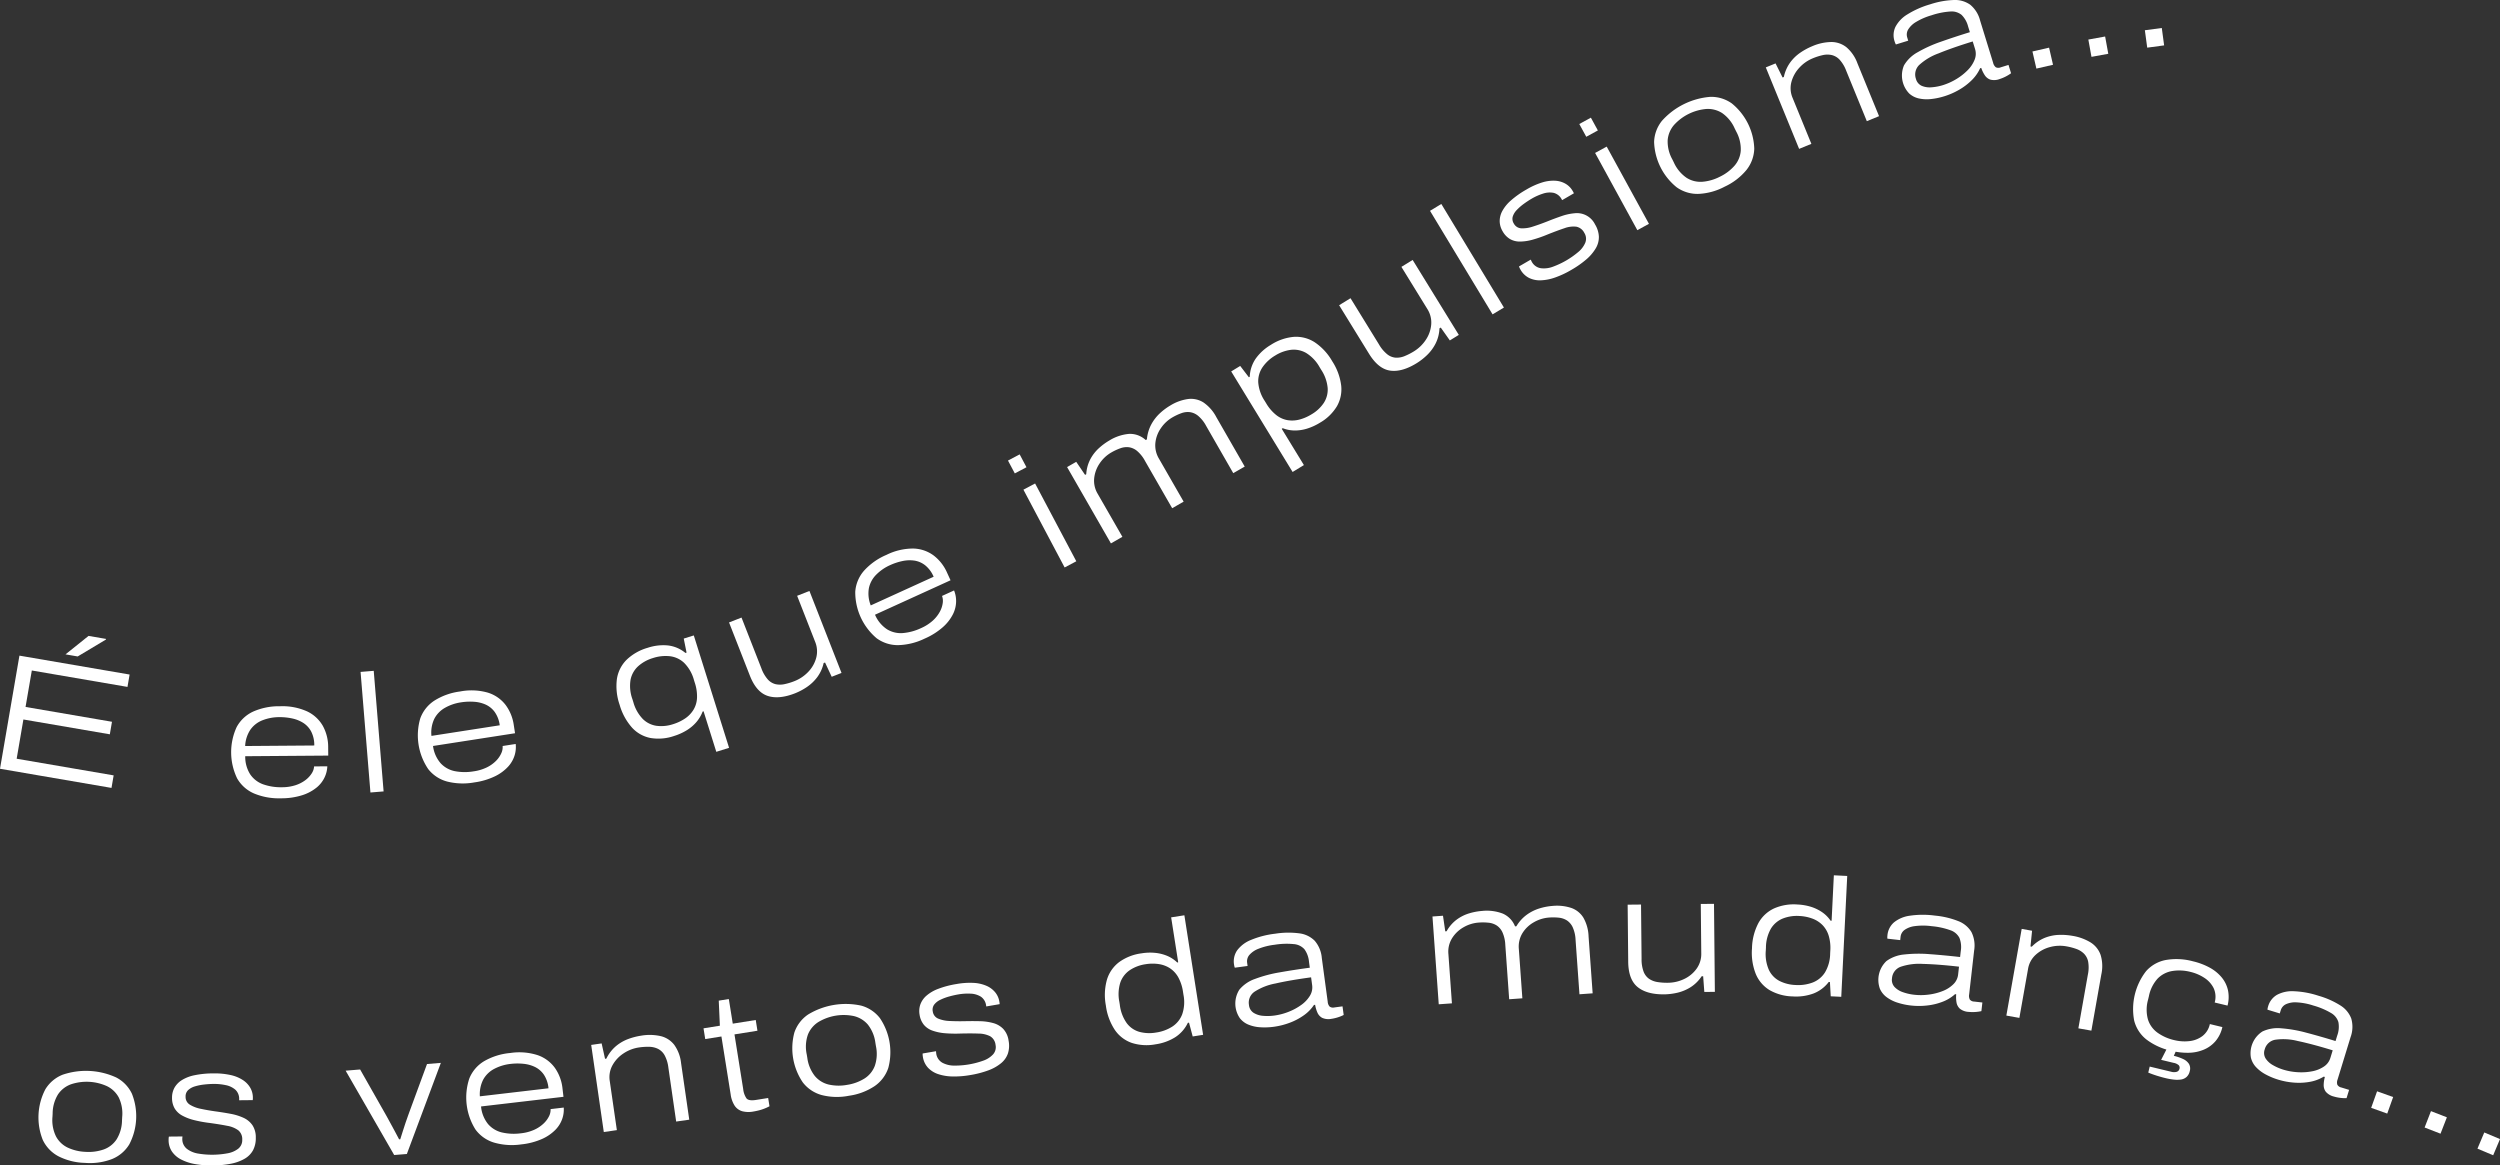 <svg xmlns="http://www.w3.org/2000/svg" width="797.725" height="371.883" viewBox="0 0 797.725 371.883">
  <rect x="0" y="0" width="797.725" height="371.883" fill="#333333" stroke="none"/>
  <g id="Grupo_100" data-name="Grupo 100" transform="translate(-408.222 -244.63)">
    <g id="Grupo_96" data-name="Grupo 96" transform="translate(408.222 244.63)">
      <g id="Grupo_95" data-name="Grupo 95">
        <path id="Caminho_136" data-name="Caminho 136" d="M408.222,434.737l6.2-36.1,35.156,6.033-.677,3.948-30.526-5.239-2,11.632,27.577,4.732-.685,4-27.579-4.732-2.148,12.525,30.946,5.311-.685,4Zm20.9-36.505,7.351-5.889,5.578.958-.037.209-9,5.39Z" transform="translate(-408.222 -189.432)" fill="#fff"/>
        <path id="Caminho_137" data-name="Caminho 137" d="M477.78,438.055a20.567,20.567,0,0,1-8.557-1.539,11.408,11.408,0,0,1-5.4-4.818,19.231,19.231,0,0,1-.154-16.366,11.423,11.423,0,0,1,5.278-4.953,20.237,20.237,0,0,1,8.558-1.694,19.106,19.106,0,0,1,8.662,1.643,11.327,11.327,0,0,1,5.028,4.661,13.977,13.977,0,0,1,1.681,6.77l.021,2.669-26.486.2a10.424,10.424,0,0,0,1.62,5.835,8.413,8.413,0,0,0,4.136,3.146,16.888,16.888,0,0,0,5.908.916,14.027,14.027,0,0,0,4.372-.647,10.8,10.8,0,0,0,3.166-1.626,8.144,8.144,0,0,0,2.012-2.151,4.6,4.6,0,0,0,.757-2.224l4.22-.03a9.021,9.021,0,0,1-.856,3.5,9.383,9.383,0,0,1-2.563,3.276,13.943,13.943,0,0,1-4.574,2.44A21.958,21.958,0,0,1,477.78,438.055Zm-11.395-16.682,22.054-.168a9.407,9.407,0,0,0-.97-4.426,7.385,7.385,0,0,0-2.5-2.757,10.779,10.779,0,0,0-3.562-1.442,18.447,18.447,0,0,0-4.088-.42,14.6,14.6,0,0,0-5.412,1,8.486,8.486,0,0,0-3.848,2.993A10.208,10.208,0,0,0,466.386,421.374Z" transform="translate(-388.158 -183.325)" fill="#fff"/>
        <path id="Caminho_138" data-name="Caminho 138" d="M495.126,439.277,491.978,400.8l4.2-.342,3.148,38.478Z" transform="translate(-376.924 -186.401)" fill="#fff"/>
        <path id="Caminho_139" data-name="Caminho 139" d="M523.34,434.355a20.548,20.548,0,0,1-8.687-.272,11.412,11.412,0,0,1-6.05-3.98,19.208,19.208,0,0,1-2.536-16.167,11.405,11.405,0,0,1,4.5-5.671,20.225,20.225,0,0,1,8.22-2.923,19.065,19.065,0,0,1,8.811.361,11.329,11.329,0,0,1,5.653,3.878,13.932,13.932,0,0,1,2.65,6.449l.408,2.64-26.17,4.063a10.416,10.416,0,0,0,2.453,5.534,8.388,8.388,0,0,0,4.551,2.51,16.865,16.865,0,0,0,5.977.044,14,14,0,0,0,4.232-1.278,10.83,10.83,0,0,0,2.894-2.07,8.13,8.13,0,0,0,1.677-2.422,4.643,4.643,0,0,0,.427-2.311l4.168-.647a9.01,9.01,0,0,1-.334,3.592,9.42,9.42,0,0,1-2.06,3.617,13.933,13.933,0,0,1-4.171,3.08A21.967,21.967,0,0,1,523.34,434.355Zm-13.705-14.84,21.793-3.383a9.4,9.4,0,0,0-1.6-4.236,7.363,7.363,0,0,0-2.878-2.361,10.757,10.757,0,0,0-3.736-.907,18.469,18.469,0,0,0-4.106.176,14.661,14.661,0,0,0-5.209,1.782,8.524,8.524,0,0,0-3.371,3.523A10.232,10.232,0,0,0,509.635,419.515Z" transform="translate(-371.965 -184.699)" fill="#fff"/>
        <path id="Caminho_140" data-name="Caminho 140" d="M583.283,429.373l-4.061-12.941-.3.1a11.47,11.47,0,0,1-1.978,3.335,13,13,0,0,1-3.067,2.613,17.647,17.647,0,0,1-4.095,1.846,15.207,15.207,0,0,1-7.525.628,10.725,10.725,0,0,1-5.888-3.33,18.641,18.641,0,0,1-3.927-7.245,18.079,18.079,0,0,1-.876-8.232,10.955,10.955,0,0,1,3.063-6.11,16.073,16.073,0,0,1,6.764-3.859,15.706,15.706,0,0,1,6.482-.747,10.646,10.646,0,0,1,5.563,2.394l.357-.111-.9-4.475,3.209-1.005,11.259,35.865Zm-13.794-8.82a14.371,14.371,0,0,0,3.85-1.826A9.121,9.121,0,0,0,576,415.962a8.078,8.078,0,0,0,1.131-3.8,13.619,13.619,0,0,0-.718-4.868l-.254-.816A12.329,12.329,0,0,0,573.033,401a7.969,7.969,0,0,0-4.53-2.129,12.865,12.865,0,0,0-5.466.593,12.283,12.283,0,0,0-4.672,2.587,7.932,7.932,0,0,0-2.433,4.29,12.383,12.383,0,0,0,.592,6.25l.288.918a12.5,12.5,0,0,0,3.036,5.4,7.788,7.788,0,0,0,4.405,2.173A11.973,11.973,0,0,0,569.489,420.553Z" transform="translate(-354.721 -189.475)" fill="#fff"/>
        <path id="Caminho_141" data-name="Caminho 141" d="M598.634,414.557q-5.17,2.021-8.768.82t-5.657-6.471l-6.638-16.958,3.98-1.555,6.324,16.16a11.13,11.13,0,0,0,2.062,3.58,4.918,4.918,0,0,0,2.452,1.506,6.6,6.6,0,0,0,2.842.007,19.272,19.272,0,0,0,3.2-.968,12.2,12.2,0,0,0,4.364-2.914,10.246,10.246,0,0,0,2.577-4.477,8.029,8.029,0,0,0-.332-5.173l-5.742-14.67,3.927-1.539,10.237,26.156-3.132,1.227-2.126-4.556-.448.173a11.823,11.823,0,0,1-2.067,4.537,13.881,13.881,0,0,1-3.305,3.129A19.871,19.871,0,0,1,598.634,414.557Z" transform="translate(-344.94 -193.333)" fill="#fff"/>
        <path id="Caminho_142" data-name="Caminho 142" d="M629.05,400.788a20.576,20.576,0,0,1-8.438,2.087,11.429,11.429,0,0,1-6.9-2.2A19.219,19.219,0,0,1,606.9,385.8a11.385,11.385,0,0,1,2.8-6.675,20.245,20.245,0,0,1,7.121-5.037,19.122,19.122,0,0,1,8.58-2.034,11.345,11.345,0,0,1,6.493,2.2,13.949,13.949,0,0,1,4.3,5.5l1.109,2.427-24.1,10.988a10.416,10.416,0,0,0,3.859,4.666,8.4,8.4,0,0,0,5.059,1.187,16.9,16.9,0,0,0,5.767-1.574,14.033,14.033,0,0,0,3.729-2.375,10.817,10.817,0,0,0,2.225-2.776,8.059,8.059,0,0,0,.96-2.783,4.615,4.615,0,0,0-.214-2.338l3.839-1.751a8.978,8.978,0,0,1,.65,3.548,9.406,9.406,0,0,1-1.005,4.039,13.909,13.909,0,0,1-3.182,4.091A21.989,21.989,0,0,1,629.05,400.788ZM611.842,390.2l20.067-9.149a9.407,9.407,0,0,0-2.69-3.644,7.391,7.391,0,0,0-3.411-1.5,10.854,10.854,0,0,0-3.841.137,18.563,18.563,0,0,0-3.9,1.282,14.6,14.6,0,0,0-4.533,3.124,8.494,8.494,0,0,0-2.293,4.3A10.2,10.2,0,0,0,611.842,390.2Z" transform="translate(-333.995 -197.019)" fill="#fff"/>
        <path id="Caminho_143" data-name="Caminho 143" d="M644.541,356.251l-2.176-4.1,3.728-1.975,2.173,4.106Zm15.9,30.012L647.29,361.442l3.728-1.975,13.146,24.822Z" transform="translate(-320.728 -205.191)" fill="#fff"/>
        <path id="Caminho_144" data-name="Caminho 144" d="M670.082,383.406l-13.987-24.357,2.916-1.676,2.824,4.166.371-.212a11.736,11.736,0,0,1,1.326-4.826,13.086,13.086,0,0,1,2.75-3.519,19.669,19.669,0,0,1,3.294-2.415,14.3,14.3,0,0,1,6.3-2.109,7.374,7.374,0,0,1,5.315,1.966l.371-.213a12.349,12.349,0,0,1,1.422-4.817,13.916,13.916,0,0,1,2.782-3.57,19.244,19.244,0,0,1,3.352-2.477,14.578,14.578,0,0,1,5.672-2.026,7.43,7.43,0,0,1,4.824,1.109,12.942,12.942,0,0,1,4.095,4.668l9.068,15.79-3.658,2.1-8.668-15.1a10.911,10.911,0,0,0-2.541-3.188,5.264,5.264,0,0,0-2.614-1.177,5.873,5.873,0,0,0-2.709.321,17.563,17.563,0,0,0-2.865,1.338,11.3,11.3,0,0,0-3.687,3.442,10.017,10.017,0,0,0-1.772,4.742,8.2,8.2,0,0,0,1.151,5.006l7.87,13.707-3.658,2.1-8.669-15.094a10.99,10.99,0,0,0-2.54-3.191,5.3,5.3,0,0,0-2.617-1.176,5.881,5.881,0,0,0-2.731.338,17.477,17.477,0,0,0-2.841,1.321,11.23,11.23,0,0,0-3.712,3.456,10.278,10.278,0,0,0-1.771,4.742,8.1,8.1,0,0,0,1.125,5.021l7.871,13.705Z" transform="translate(-315.597 -210.009)" fill="#fff"/>
        <path id="Caminho_145" data-name="Caminho 145" d="M713.81,366l-19.593-32.084,2.872-1.753,2.773,3.622.273-.166a10.982,10.982,0,0,1,1.905-5.794,15.75,15.75,0,0,1,4.83-4.389,16.067,16.067,0,0,1,7.355-2.552,10.957,10.957,0,0,1,6.618,1.714,18.074,18.074,0,0,1,5.618,6.08,18.318,18.318,0,0,1,2.85,7.738,10.916,10.916,0,0,1-1.367,6.624,15.055,15.055,0,0,1-5.4,5.236,17.929,17.929,0,0,1-4.106,1.885,13.035,13.035,0,0,1-4.012.6,10.549,10.549,0,0,1-3.765-.735l-.319.2,7.072,11.575Zm6.083-18.42a11.91,11.91,0,0,0,3.864-3.611A7.813,7.813,0,0,0,725,339.235a12.537,12.537,0,0,0-2.066-5.841l-.5-.82a12.389,12.389,0,0,0-4.319-4.558,7.937,7.937,0,0,0-4.827-.993,12.442,12.442,0,0,0-5.069,1.843,12.776,12.776,0,0,0-4,3.7,7.977,7.977,0,0,0-1.376,4.813,12.363,12.363,0,0,0,2.076,5.96l.445.728a13.633,13.633,0,0,0,3.194,3.743,8.062,8.062,0,0,0,3.6,1.647,9.118,9.118,0,0,0,3.833-.18A14.371,14.371,0,0,0,719.892,347.577Z" transform="translate(-301.352 -215.397)" fill="#fff"/>
        <path id="Caminho_146" data-name="Caminho 146" d="M744.034,337.954q-4.729,2.912-8.481,2.37t-6.721-5.363l-9.546-15.5,3.636-2.239,9.1,14.775a11.148,11.148,0,0,0,2.664,3.158,4.946,4.946,0,0,0,2.681,1.045,6.579,6.579,0,0,0,2.8-.5,19.363,19.363,0,0,0,2.984-1.523,12.2,12.2,0,0,0,3.776-3.642,10.268,10.268,0,0,0,1.739-4.866,8.038,8.038,0,0,0-1.249-5.033l-8.26-13.411,3.591-2.213,14.729,23.917-2.864,1.764-2.9-4.106-.411.25a11.76,11.76,0,0,1-1.227,4.834,13.8,13.8,0,0,1-2.7,3.666A19.61,19.61,0,0,1,744.034,337.954Z" transform="translate(-291.984 -222.067)" fill="#fff"/>
        <path id="Caminho_147" data-name="Caminho 147" d="M760.364,327.236,740.4,294.195l3.61-2.183,19.97,33.042Z" transform="translate(-284.096 -226.924)" fill="#fff"/>
        <path id="Caminho_148" data-name="Caminho 148" d="M779.4,315.091a29.024,29.024,0,0,1-5.147,2.407,15.233,15.233,0,0,1-4.574.9,7.838,7.838,0,0,1-3.758-.78,6.555,6.555,0,0,1-2.727-2.676c-.091-.154-.176-.319-.261-.5a3.913,3.913,0,0,1-.185-.478l3.741-2.173a2.488,2.488,0,0,1,.137.288,3.247,3.247,0,0,0,.165.338,3.953,3.953,0,0,0,2.9,2.114,8.061,8.061,0,0,0,3.941-.5,26.787,26.787,0,0,0,7.986-4.643,7.762,7.762,0,0,0,2.276-2.992,3.445,3.445,0,0,0-.305-3.126A3.644,3.644,0,0,0,781,301.278a8.341,8.341,0,0,0-3.785.5q-2.225.74-5.283,1.959a40.577,40.577,0,0,1-4.8,1.68,15.576,15.576,0,0,1-4.029.613,6.283,6.283,0,0,1-3.209-.791,6.616,6.616,0,0,1-2.382-2.5,6.48,6.48,0,0,1-.929-3.136,6.774,6.774,0,0,1,.811-3.282,12.291,12.291,0,0,1,2.753-3.393,29.612,29.612,0,0,1,4.947-3.493,23.594,23.594,0,0,1,4.993-2.254,11.919,11.919,0,0,1,4.21-.563,7.4,7.4,0,0,1,3.316.974,6.261,6.261,0,0,1,2.249,2.278c.071.121.135.229.188.321a3.4,3.4,0,0,1,.2.442l-3.738,2.175-.136-.232a3.98,3.98,0,0,0-2.572-2.087,6.624,6.624,0,0,0-3.383.238,17.789,17.789,0,0,0-3.629,1.615q-1.2.7-2.484,1.629a16.285,16.285,0,0,0-2.257,1.962,5.372,5.372,0,0,0-1.3,2.115,2.752,2.752,0,0,0,.345,2.239,2.854,2.854,0,0,0,2.429,1.521,10.448,10.448,0,0,0,3.709-.581q2.11-.67,4.423-1.581,2.4-.964,4.617-1.725a17.145,17.145,0,0,1,4.19-.923,6.436,6.436,0,0,1,6.54,3.548,8.224,8.224,0,0,1,1.227,3.918,7.006,7.006,0,0,1-.975,3.686,14.1,14.1,0,0,1-2.984,3.528A30.9,30.9,0,0,1,779.4,315.091Z" transform="translate(-278.046 -228.948)" fill="#fff"/>
        <path id="Caminho_149" data-name="Caminho 149" d="M777.3,278.061l-2.228-4.074,3.7-2.026,2.228,4.078Zm16.295,29.8-13.476-24.645,3.7-2.023L797.3,305.837Z" transform="translate(-271.137 -234.416)" fill="#fff"/>
        <path id="Caminho_150" data-name="Caminho 150" d="M814.985,295.776a19.649,19.649,0,0,1-8.448,2.317,11.421,11.421,0,0,1-6.9-2.121,19.393,19.393,0,0,1-7.183-14.468,11.314,11.314,0,0,1,2.5-6.728,23.161,23.161,0,0,1,15.4-7.646,11.312,11.312,0,0,1,6.871,2.074,19.386,19.386,0,0,1,7.186,14.466,11.434,11.434,0,0,1-2.481,6.776A19.632,19.632,0,0,1,814.985,295.776Zm-1.566-3.157a14.645,14.645,0,0,0,4.69-3.521,8.26,8.26,0,0,0,1.995-4.805,11.8,11.8,0,0,0-1.463-6.131l-.475-.956a11.728,11.728,0,0,0-4.023-4.919,8.492,8.492,0,0,0-5.022-1.293,15.744,15.744,0,0,0-10.332,5.129,8.476,8.476,0,0,0-2.005,4.782,11.7,11.7,0,0,0,1.488,6.179l.473.957a11.789,11.789,0,0,0,4,4.87,8.222,8.222,0,0,0,5.035,1.316A14.623,14.623,0,0,0,813.419,292.619Z" transform="translate(-264.644 -236.222)" fill="#fff"/>
        <path id="Caminho_151" data-name="Caminho 151" d="M829.03,288.486l-10.634-26,3.114-1.273,2.246,4.5.4-.163a12.176,12.176,0,0,1,2.026-4.636,13.352,13.352,0,0,1,3.268-3.153,20.674,20.674,0,0,1,3.683-2,16.008,16.008,0,0,1,6.187-1.375,7.765,7.765,0,0,1,4.808,1.668,12.273,12.273,0,0,1,3.515,5.14l6.893,16.852-3.9,1.6-6.589-16.113a10.994,10.994,0,0,0-2.095-3.5,5.03,5.03,0,0,0-2.511-1.484,6.586,6.586,0,0,0-2.876.022,19.215,19.215,0,0,0-3.14,1,11.971,11.971,0,0,0-4.311,3,10.835,10.835,0,0,0-2.533,4.525,7.841,7.841,0,0,0,.379,5.154l5.982,14.631Z" transform="translate(-254.949 -240.981)" fill="#fff"/>
        <path id="Caminho_152" data-name="Caminho 152" d="M864.254,275.351a21.5,21.5,0,0,1-4.335.892,11.817,11.817,0,0,1-3.838-.216,6.68,6.68,0,0,1-3.03-1.578,8.269,8.269,0,0,1-1.644-8.965,11.365,11.365,0,0,1,4.377-4.2,42.515,42.515,0,0,1,7.381-3.337q4.308-1.523,9.259-3.05l-.554-1.786a8,8,0,0,0-2.1-3.739,5.07,5.07,0,0,0-3.6-1.069,23.709,23.709,0,0,0-5.973,1.2,20.469,20.469,0,0,0-4.955,2.14,7.229,7.229,0,0,0-2.522,2.426,3.141,3.141,0,0,0-.284,2.519l.313,1.021-3.929,1.21a3.448,3.448,0,0,1-.217-.434c-.07-.168-.137-.35-.2-.555a6.2,6.2,0,0,1,.258-4.6,10.177,10.177,0,0,1,3.8-3.993A28.857,28.857,0,0,1,859.786,246a27.023,27.023,0,0,1,7.513-1.367,8.4,8.4,0,0,1,5.245,1.512,9.607,9.607,0,0,1,3.153,5.063l4.153,13.472a2.518,2.518,0,0,0,.854,1.412,1.832,1.832,0,0,0,1.545.026l2.5-.771.819,2.655a12.513,12.513,0,0,1-1.764,1.074,11.982,11.982,0,0,1-1.86.768,4.89,4.89,0,0,1-2.982.194,3.487,3.487,0,0,1-1.771-1.382,10.328,10.328,0,0,1-1.144-2.359l-.357.111a12.636,12.636,0,0,1-2.677,3.815,19.674,19.674,0,0,1-4.032,3.059A22.82,22.82,0,0,1,864.254,275.351Zm-.477-3.539a19.276,19.276,0,0,0,4.318-1.947,18.2,18.2,0,0,0,3.6-2.815,9.936,9.936,0,0,0,2.221-3.312,5.048,5.048,0,0,0,.172-3.431l-.755-2.449q-6.581,2.028-10.9,3.805a18.448,18.448,0,0,0-6.157,3.686,4.223,4.223,0,0,0-1.056,4.46,3.329,3.329,0,0,0,1.86,2.22,6.588,6.588,0,0,0,3.158.453A16.132,16.132,0,0,0,863.777,271.813Z" transform="translate(-243.857 -244.63)" fill="#fff"/>
        <path id="Caminho_153" data-name="Caminho 153" d="M881.593,262.383l-1.258-5.464,5.309-1.22,1.257,5.465Z" transform="translate(-231.804 -240.493)" fill="#fff"/>
        <path id="Caminho_154" data-name="Caminho 154" d="M894.321,259.6l-1-5.517,5.359-.975,1.005,5.515Z" transform="translate(-226.953 -241.46)" fill="#fff"/>
        <path id="Caminho_155" data-name="Caminho 155" d="M907.2,257.409l-.749-5.558,5.4-.725.747,5.558Z" transform="translate(-222.045 -242.202)" fill="#fff"/>
      </g>
    </g>
    <g id="Grupo_99" data-name="Grupo 99" transform="translate(420.483 523.931)">
      <g id="Grupo_98" data-name="Grupo 98">
        <g id="Grupo_97" data-name="Grupo 97">
          <path id="Caminho_156" data-name="Caminho 156" d="M432,522.743a19.663,19.663,0,0,1-8.5-2.12,11.431,11.431,0,0,1-4.973-5.228,19.392,19.392,0,0,1,.831-16.132,11.313,11.313,0,0,1,5.477-4.639,23.154,23.154,0,0,1,17.172.883,11.3,11.3,0,0,1,4.973,5.173,19.39,19.39,0,0,1-.827,16.134,11.431,11.431,0,0,1-5.482,4.69A19.617,19.617,0,0,1,432,522.743Zm.18-3.519a14.624,14.624,0,0,0,5.815-.771,8.245,8.245,0,0,0,4.095-3.212,11.78,11.78,0,0,0,1.728-6.062l.055-1.065a11.751,11.751,0,0,0-1.1-6.258,8.472,8.472,0,0,0-3.746-3.588,15.736,15.736,0,0,0-11.52-.591,8.485,8.485,0,0,0-4.092,3.184,11.751,11.751,0,0,0-1.731,6.113l-.055,1.069a11.779,11.779,0,0,0,1.1,6.2,8.238,8.238,0,0,0,3.745,3.616A14.642,14.642,0,0,0,432.179,519.223Z" transform="translate(-417.147 -430.981)" fill="#fff"/>
          <path id="Caminho_157" data-name="Caminho 157" d="M461.4,523.34a29.538,29.538,0,0,1-5.665-.452,15.217,15.217,0,0,1-4.42-1.482,7.846,7.846,0,0,1-2.882-2.533,6.54,6.54,0,0,1-1.048-3.675c0-.177,0-.365.019-.56a3.532,3.532,0,0,1,.076-.507l4.324-.042a2.348,2.348,0,0,1-.022.32,2.743,2.743,0,0,0-.023.374,3.952,3.952,0,0,0,1.474,3.271,8.051,8.051,0,0,0,3.672,1.512,26.831,26.831,0,0,0,9.238-.091A7.759,7.759,0,0,0,469.6,518a3.459,3.459,0,0,0,1.28-2.872,3.632,3.632,0,0,0-1.257-3,8.319,8.319,0,0,0-3.539-1.433q-2.3-.46-5.562-.909a40.652,40.652,0,0,1-5-.912,15.616,15.616,0,0,1-3.806-1.458,6.267,6.267,0,0,1-2.4-2.273,6.612,6.612,0,0,1-.834-3.356,6.52,6.52,0,0,1,.743-3.186,6.786,6.786,0,0,1,2.327-2.451,12.257,12.257,0,0,1,4.07-1.589,29.348,29.348,0,0,1,6.026-.592,23.528,23.528,0,0,1,5.453.508,11.815,11.815,0,0,1,3.94,1.589,7.366,7.366,0,0,1,2.4,2.486,6.281,6.281,0,0,1,.832,3.089c0,.143,0,.268,0,.374a3.451,3.451,0,0,1-.048.482l-4.326.041,0-.266a3.965,3.965,0,0,0-1.2-3.087,6.66,6.66,0,0,0-3.059-1.466,17.88,17.88,0,0,0-3.956-.389,29.545,29.545,0,0,0-2.96.19,16.27,16.27,0,0,0-2.933.588,5.389,5.389,0,0,0-2.177,1.2,2.741,2.741,0,0,0-.808,2.117,2.858,2.858,0,0,0,1.361,2.523,10.43,10.43,0,0,0,3.51,1.327q2.168.462,4.627.809,2.565.35,4.868.782a17.321,17.321,0,0,1,4.1,1.267,7.02,7.02,0,0,1,2.853,2.35,6.937,6.937,0,0,1,1.081,3.969,8.237,8.237,0,0,1-.868,4.014,7.025,7.025,0,0,1-2.67,2.721,14.087,14.087,0,0,1-4.338,1.592A30.827,30.827,0,0,1,461.4,523.34Z" transform="translate(-405.847 -430.759)" fill="#fff"/>
          <path id="Caminho_158" data-name="Caminho 158" d="M504,520.925l-15.492-26.913,4.629-.378,8.392,14.795c.291.511.68,1.223,1.166,2.128s.99,1.839,1.517,2.8.978,1.812,1.36,2.566l.374-.03q.336-1.1.786-2.5t.942-2.889c.328-.993.642-1.874.934-2.65l5.871-15.965,4.416-.361-10.849,29.073Z" transform="translate(-390.483 -431.673)" fill="#fff"/>
          <path id="Caminho_159" data-name="Caminho 159" d="M534.019,518.452a20.572,20.572,0,0,1-8.672-.6,11.4,11.4,0,0,1-5.9-4.2,19.234,19.234,0,0,1-1.929-16.253,11.389,11.389,0,0,1,4.708-5.5,20.212,20.212,0,0,1,8.322-2.615,19.132,19.132,0,0,1,8.792.692,11.343,11.343,0,0,1,5.5,4.087,13.952,13.952,0,0,1,2.407,6.548l.309,2.65-26.3,3.078a10.4,10.4,0,0,0,2.243,5.625,8.389,8.389,0,0,0,4.453,2.677,16.846,16.846,0,0,0,5.971.269,14.046,14.046,0,0,0,4.279-1.12,10.779,10.779,0,0,0,2.969-1.962,8.191,8.191,0,0,0,1.768-2.354,4.643,4.643,0,0,0,.511-2.291l4.191-.492a9,9,0,0,1-.47,3.577,9.4,9.4,0,0,1-2.2,3.536,13.878,13.878,0,0,1-4.282,2.922A22.023,22.023,0,0,1,534.019,518.452Zm-13.141-15.344,21.9-2.565a9.422,9.422,0,0,0-1.442-4.293,7.408,7.408,0,0,0-2.79-2.47,10.767,10.767,0,0,0-3.7-1.045,18.462,18.462,0,0,0-4.111.023,14.6,14.6,0,0,0-5.269,1.585,8.5,8.5,0,0,0-3.5,3.394A10.215,10.215,0,0,0,520.878,503.108Z" transform="translate(-380.019 -432.581)" fill="#fff"/>
          <path id="Caminho_160" data-name="Caminho 160" d="M549.572,516.017l-4.021-27.8,3.33-.481,1.089,4.914.42-.06a12.177,12.177,0,0,1,3.091-4.008,13.339,13.339,0,0,1,3.934-2.268,20.47,20.47,0,0,1,4.057-1.045,16,16,0,0,1,6.335.162,7.778,7.778,0,0,1,4.261,2.784,12.262,12.262,0,0,1,2.166,5.838l2.606,18.02-4.176.6-2.49-17.229a10.972,10.972,0,0,0-1.186-3.9,5.019,5.019,0,0,0-2.076-2.045,6.546,6.546,0,0,0-2.8-.676,19.015,19.015,0,0,0-3.289.2,11.967,11.967,0,0,0-4.908,1.871,10.758,10.758,0,0,0-3.554,3.779,7.824,7.824,0,0,0-.885,5.091l2.264,15.642Z" transform="translate(-369.166 -434.096)" fill="#fff"/>
          <path id="Caminho_161" data-name="Caminho 161" d="M587.5,512.6a8.015,8.015,0,0,1-3.533-.111,4.365,4.365,0,0,1-2.388-1.756A8.806,8.806,0,0,1,580.3,507.1l-2.945-18.455-5.168.824-.547-3.426,5.22-.834-.357-8,3.216-.514,1.254,7.857,7.331-1.168.545,3.427-7.329,1.169,2.784,17.453a6.463,6.463,0,0,0,1.037,2.945q.709.888,3.03.516l3.9-.621.422,2.636a14.806,14.806,0,0,1-1.613.743,14.069,14.069,0,0,1-1.852.591Q588.294,512.472,587.5,512.6Z" transform="translate(-359.417 -437.215)" fill="#fff"/>
          <path id="Caminho_162" data-name="Caminho 162" d="M610.374,507.139a19.628,19.628,0,0,1-8.758-.228,11.426,11.426,0,0,1-5.987-4.025,19.4,19.4,0,0,1-2.686-15.931,11.306,11.306,0,0,1,4.344-5.713,23.13,23.13,0,0,1,16.955-2.861,11.312,11.312,0,0,1,5.975,3.974,19.383,19.383,0,0,1,2.688,15.929,11.423,11.423,0,0,1-4.337,5.767A19.616,19.616,0,0,1,610.374,507.139Zm-.587-3.474a14.607,14.607,0,0,0,5.509-2.012,8.235,8.235,0,0,0,3.3-4.025,11.789,11.789,0,0,0,.374-6.289l-.177-1.054a11.748,11.748,0,0,0-2.426-5.872,8.509,8.509,0,0,0-4.434-2.691,15.725,15.725,0,0,0-11.373,1.919,8.478,8.478,0,0,0-3.306,4,11.738,11.738,0,0,0-.365,6.342l.177,1.055a11.786,11.786,0,0,0,2.418,5.819,8.232,8.232,0,0,0,4.437,2.719A14.658,14.658,0,0,0,609.787,503.664Z" transform="translate(-351.723 -436.801)" fill="#fff"/>
          <path id="Caminho_163" data-name="Caminho 163" d="M638.046,502.36a29.245,29.245,0,0,1-5.665.453,15.3,15.3,0,0,1-4.6-.756,7.861,7.861,0,0,1-3.249-2.045,6.563,6.563,0,0,1-1.622-3.462c-.03-.174-.052-.363-.067-.556a3.138,3.138,0,0,1-.007-.515l4.263-.728a2.8,2.8,0,0,1,.029.321,3.155,3.155,0,0,0,.036.371,3.955,3.955,0,0,0,1.977,2.995,8.055,8.055,0,0,0,3.864.909,26.746,26.746,0,0,0,9.107-1.558,7.737,7.737,0,0,0,3.179-2.007,3.452,3.452,0,0,0,.808-3.034,3.638,3.638,0,0,0-1.72-2.767,8.306,8.306,0,0,0-3.72-.853q-2.347-.087-5.638-.014a40.624,40.624,0,0,1-5.083-.1,15.526,15.526,0,0,1-3.991-.837,6.228,6.228,0,0,1-2.728-1.863,6.626,6.626,0,0,1-1.358-3.18,6.539,6.539,0,0,1,.228-3.262A6.794,6.794,0,0,1,624,477.079a12.306,12.306,0,0,1,3.765-2.214,29.477,29.477,0,0,1,5.859-1.544,23.794,23.794,0,0,1,5.462-.367,11.893,11.893,0,0,1,4.144.945,7.406,7.406,0,0,1,2.764,2.074,6.252,6.252,0,0,1,1.312,2.916c.023.142.045.264.063.368a3.3,3.3,0,0,1,.029.484l-4.264.729-.045-.264a3.974,3.974,0,0,0-1.679-2.855,6.648,6.648,0,0,0-3.253-.962,17.74,17.74,0,0,0-3.964.247,28.338,28.338,0,0,0-2.9.657,16.112,16.112,0,0,0-2.8,1.048,5.364,5.364,0,0,0-1.96,1.526,2.756,2.756,0,0,0-.462,2.22,2.851,2.851,0,0,0,1.745,2.272,10.42,10.42,0,0,0,3.677.754q2.213.111,4.7.065,2.586-.064,4.929,0a17.34,17.34,0,0,1,4.246.6,6.985,6.985,0,0,1,3.191,1.867,6.892,6.892,0,0,1,1.7,3.745,8.221,8.221,0,0,1-.218,4.1,6.985,6.985,0,0,1-2.206,3.111,13.942,13.942,0,0,1-4.026,2.261A30.79,30.79,0,0,1,638.046,502.36Z" transform="translate(-340.689 -438.624)" fill="#fff"/>
          <path id="Caminho_164" data-name="Caminho 164" d="M681.017,498.414a15.456,15.456,0,0,1-7.642-.479,10.864,10.864,0,0,1-5.355-4.158,18.31,18.31,0,0,1-2.834-7.745,18.011,18.011,0,0,1,.35-8.271,11.021,11.021,0,0,1,3.882-5.581,15.637,15.637,0,0,1,7.157-2.8,16.776,16.776,0,0,1,4.379-.146,13.245,13.245,0,0,1,3.827.966,10.413,10.413,0,0,1,3.169,2.1l.316-.051-2.25-14.348,4.22-.661,5.978,38.142-3.323.522-1.177-4.411-.37.058a11.222,11.222,0,0,1-4.033,4.6A16.11,16.11,0,0,1,681.017,498.414Zm.168-3.757a13.048,13.048,0,0,0,5.188-1.893,8.111,8.111,0,0,0,3.169-3.93,12,12,0,0,0,.4-6.252l-.133-.842a13.637,13.637,0,0,0-1.521-4.709,8.39,8.39,0,0,0-2.642-2.882,8.935,8.935,0,0,0-3.561-1.334,13.632,13.632,0,0,0-4.209.037,12.264,12.264,0,0,0-5.006,1.868,7.931,7.931,0,0,0-3.04,3.881,12.364,12.364,0,0,0-.341,6.268l.15.952a12.609,12.609,0,0,0,2.213,5.84,7.622,7.622,0,0,0,4.029,2.775A12.364,12.364,0,0,0,681.184,494.657Z" transform="translate(-324.575 -444.482)" fill="#fff"/>
          <path id="Caminho_165" data-name="Caminho 165" d="M707.655,491.3a21.906,21.906,0,0,1-4.425.165,11.767,11.767,0,0,1-3.75-.842,6.653,6.653,0,0,1-2.728-2.055,8.27,8.27,0,0,1-.154-9.113,11.38,11.38,0,0,1,5.007-3.422,42.253,42.253,0,0,1,7.829-2.082q4.5-.8,9.634-1.489l-.251-1.853a8.041,8.041,0,0,0-1.459-4.033,5.065,5.065,0,0,0-3.375-1.643,23.512,23.512,0,0,0-6.088.2,20.466,20.466,0,0,0-5.242,1.3,7.226,7.226,0,0,0-2.883,1.979,3.137,3.137,0,0,0-.7,2.437l.143,1.059-4.074.549a3.068,3.068,0,0,1-.143-.466,5.549,5.549,0,0,1-.106-.578,6.2,6.2,0,0,1,1.008-4.5,10.2,10.2,0,0,1,4.4-3.315,28.879,28.879,0,0,1,7.76-1.99,26.831,26.831,0,0,1,7.638-.114,8.384,8.384,0,0,1,4.923,2.352,9.6,9.6,0,0,1,2.28,5.511l1.888,13.97a2.508,2.508,0,0,0,.61,1.533,1.829,1.829,0,0,0,1.518.282l2.595-.349.371,2.75a12.1,12.1,0,0,1-1.916.771,11.873,11.873,0,0,1-1.959.453,4.908,4.908,0,0,1-2.978-.3,3.475,3.475,0,0,1-1.516-1.653,10.082,10.082,0,0,1-.742-2.515l-.372.049a12.559,12.559,0,0,1-3.269,3.326,19.455,19.455,0,0,1-4.477,2.356A23.009,23.009,0,0,1,707.655,491.3Zm.11-3.572a19.384,19.384,0,0,0,4.578-1.212,18.14,18.14,0,0,0,4.015-2.184,10,10,0,0,0,2.734-2.9,5.051,5.051,0,0,0,.731-3.359l-.342-2.539q-6.826.921-11.374,1.964a18.445,18.445,0,0,0-6.677,2.627,4.219,4.219,0,0,0-1.772,4.227,3.328,3.328,0,0,0,1.467,2.5,6.618,6.618,0,0,0,3.04.964A16.188,16.188,0,0,0,707.765,487.727Z" transform="translate(-313.386 -442.977)" fill="#fff"/>
          <path id="Caminho_166" data-name="Caminho 166" d="M742.969,486.47l-2-28.015,3.354-.24.729,4.98.427-.03a11.707,11.707,0,0,1,3.29-3.768,13.106,13.106,0,0,1,4.008-1.973,19.674,19.674,0,0,1,4.015-.743,14.31,14.31,0,0,1,6.592.842,7.4,7.4,0,0,1,3.932,4.081l.427-.029a12.306,12.306,0,0,1,3.374-3.72,13.861,13.861,0,0,1,4.061-2,19.055,19.055,0,0,1,4.094-.773,14.572,14.572,0,0,1,5.988.643,7.42,7.42,0,0,1,3.86,3.1,12.92,12.92,0,0,1,1.659,5.984l1.3,18.164-4.209.3L786.629,465.9a10.987,10.987,0,0,0-.9-3.978,5.3,5.3,0,0,0-1.844-2.2,5.936,5.936,0,0,0-2.58-.885,17.388,17.388,0,0,0-3.162-.043,11.287,11.287,0,0,0-4.817,1.495,10.074,10.074,0,0,0-3.66,3.5,8.208,8.208,0,0,0-1.141,5.007l1.126,15.766-4.208.3L764.206,467.5a10.971,10.971,0,0,0-.9-3.978,5.29,5.29,0,0,0-1.842-2.2,5.932,5.932,0,0,0-2.607-.883,17.42,17.42,0,0,0-3.135-.044,11.217,11.217,0,0,0-4.844,1.5,10.266,10.266,0,0,0-3.658,3.5,8.1,8.1,0,0,0-1.169,5.008l1.125,15.766Z" transform="translate(-296.142 -445.312)" fill="#fff"/>
          <path id="Caminho_167" data-name="Caminho 167" d="M797.961,483.464q-5.553.058-8.488-2.346t-2.986-8.059l-.18-18.21,4.271-.041.172,17.355a11.126,11.126,0,0,0,.654,4.078,4.936,4.936,0,0,0,1.757,2.279,6.633,6.633,0,0,0,2.654,1.015,19.091,19.091,0,0,0,3.341.232,12.169,12.169,0,0,0,5.114-1.17,10.25,10.25,0,0,0,4-3.269,8.025,8.025,0,0,0,1.528-4.955l-.154-15.753,4.217-.041.276,28.086-3.364.033-.37-5.017-.481.005a11.812,11.812,0,0,1-3.543,3.507,13.873,13.873,0,0,1-4.2,1.751A19.663,19.663,0,0,1,797.961,483.464Z" transform="translate(-279.201 -445.477)" fill="#fff"/>
          <path id="Caminho_168" data-name="Caminho 168" d="M828.185,486.6a15.489,15.489,0,0,1-7.386-2.022,10.886,10.886,0,0,1-4.4-5.164,18.343,18.343,0,0,1-1.2-8.157,18.079,18.079,0,0,1,2.026-8.026,10.987,10.987,0,0,1,4.936-4.675,15.617,15.617,0,0,1,7.576-1.286,17.025,17.025,0,0,1,4.32.747,13.406,13.406,0,0,1,3.551,1.727,10.379,10.379,0,0,1,2.672,2.7l.323.015.714-14.507,4.268.209-1.9,38.562-3.363-.163L840.065,482l-.371-.019a11.207,11.207,0,0,1-4.887,3.691A16.1,16.1,0,0,1,828.185,486.6Zm.927-3.643a13.1,13.1,0,0,0,5.466-.8,8.1,8.1,0,0,0,3.9-3.2,11.988,11.988,0,0,0,1.662-6.039l.043-.854a13.569,13.569,0,0,0-.534-4.918,8.362,8.362,0,0,0-2-3.359,8.885,8.885,0,0,0-3.216-2.032,13.609,13.609,0,0,0-4.128-.819,12.29,12.29,0,0,0-5.279.809,7.926,7.926,0,0,0-3.765,3.184,12.338,12.338,0,0,0-1.61,6.069l-.048.959a12.615,12.615,0,0,0,.979,6.169,7.63,7.63,0,0,0,3.381,3.534A12.357,12.357,0,0,0,829.112,482.958Z" transform="translate(-268.416 -447.953)" fill="#fff"/>
          <path id="Caminho_169" data-name="Caminho 169" d="M854.957,486.072a21.522,21.522,0,0,1-4.328-.922,11.785,11.785,0,0,1-3.43-1.732,6.692,6.692,0,0,1-2.146-2.661,8.282,8.282,0,0,1,2.083-8.874,11.374,11.374,0,0,1,5.692-2.094,42.266,42.266,0,0,1,8.1-.1q4.558.332,9.7.913l.213-1.857a8,8,0,0,0-.43-4.265,5.058,5.058,0,0,0-2.87-2.423,23.621,23.621,0,0,0-5.952-1.294,20.513,20.513,0,0,0-5.4-.022,7.19,7.19,0,0,0-3.282,1.214,3.141,3.141,0,0,0-1.271,2.192l-.12,1.06-4.085-.463a2.984,2.984,0,0,1-.026-.486,5.4,5.4,0,0,1,.04-.585,6.2,6.2,0,0,1,2.08-4.12,10.189,10.189,0,0,1,5.08-2.136,28.866,28.866,0,0,1,8.01-.032,26.957,26.957,0,0,1,7.433,1.757,8.4,8.4,0,0,1,4.2,3.486,9.616,9.616,0,0,1,.861,5.9l-1.591,14.009a2.536,2.536,0,0,0,.217,1.635,1.84,1.84,0,0,0,1.405.644l2.6.294-.315,2.76a13.25,13.25,0,0,1-4.056.239,4.9,4.9,0,0,1-2.813-1.019,3.493,3.493,0,0,1-1.066-1.974,10.187,10.187,0,0,1-.1-2.618l-.372-.043a12.642,12.642,0,0,1-3.984,2.423,19.528,19.528,0,0,1-4.918,1.187A22.821,22.821,0,0,1,854.957,486.072Zm.981-3.437a19.185,19.185,0,0,0,4.735-.052,18.094,18.094,0,0,0,4.429-1.137,9.98,9.98,0,0,0,3.361-2.143,5.059,5.059,0,0,0,1.532-3.078l.287-2.547q-6.843-.775-11.509-.876a18.438,18.438,0,0,0-7.116.912,4.221,4.221,0,0,0-2.754,3.665,3.331,3.331,0,0,0,.813,2.779,6.619,6.619,0,0,0,2.712,1.679A16.041,16.041,0,0,0,855.938,482.635Z" transform="translate(-257.444 -444.526)" fill="#fff"/>
          <path id="Caminho_170" data-name="Caminho 170" d="M874.275,488.062l4.894-27.66,3.313.587L881.977,466l.42.074a12.122,12.122,0,0,1,4.188-2.838,13.4,13.4,0,0,1,4.449-.922,20.627,20.627,0,0,1,4.18.279,15.994,15.994,0,0,1,5.965,2.142,7.763,7.763,0,0,1,3.175,3.977,12.273,12.273,0,0,1,.227,6.223l-3.173,17.931-4.153-.735,3.033-17.141a11,11,0,0,0,.1-4.078,5.021,5.021,0,0,0-1.331-2.594,6.565,6.565,0,0,0-2.442-1.516,18.877,18.877,0,0,0-3.186-.835,11.958,11.958,0,0,0-5.247.236,10.778,10.778,0,0,0-4.559,2.475,7.819,7.819,0,0,0-2.436,4.558L878.43,488.8Z" transform="translate(-246.329 -443.301)" fill="#fff"/>
          <path id="Caminho_171" data-name="Caminho 171" d="M916.01,496.693a20,20,0,0,1-8.05-3.639,11.15,11.15,0,0,1-3.882-6.013,19.78,19.78,0,0,1,3.79-15.759,11.15,11.15,0,0,1,6.209-3.558,20.069,20.069,0,0,1,8.8.412,21.225,21.225,0,0,1,5.236,1.973,13.091,13.091,0,0,1,3.842,3.094,9.764,9.764,0,0,1,2.039,4.088,10.716,10.716,0,0,1-.124,4.967l-4.1-.985a6.617,6.617,0,0,0-.348-4.614,8.333,8.333,0,0,0-2.975-3.269,13.826,13.826,0,0,0-4.382-1.878,14.29,14.29,0,0,0-5.863-.284,8.479,8.479,0,0,0-4.607,2.379,11.731,11.731,0,0,0-2.826,5.691l-.249,1.039a11.794,11.794,0,0,0-.06,6.3,8.226,8.226,0,0,0,3.043,4.249,14.984,14.984,0,0,0,5.436,2.405,13.751,13.751,0,0,0,4.7.306,8.4,8.4,0,0,0,4.169-1.58,6.472,6.472,0,0,0,2.415-3.868l4,.963a10.518,10.518,0,0,1-2.175,4.473,10.025,10.025,0,0,1-3.7,2.709,13.082,13.082,0,0,1-4.8,1.015A21.058,21.058,0,0,1,916.01,496.693Zm-1.826,8.732q-1.455-.348-2.933-.816t-2.677-.973l.462-1.92,6.852,1.647a3.168,3.168,0,0,0,1.782.018,1.3,1.3,0,0,0,.867-.974,1.183,1.183,0,0,0-.25-1.131,3.33,3.33,0,0,0-1.658-.755l-3.948-.949,2.394-4.7,2.854.687-1.2,2.731a14.95,14.95,0,0,1,2.967,1.015,4.358,4.358,0,0,1,1.853,1.545,2.939,2.939,0,0,1,.26,2.342,3.453,3.453,0,0,1-1.018,1.841,3.416,3.416,0,0,1-1.761.813,8.63,8.63,0,0,1-2.286.026A20.357,20.357,0,0,1,914.185,505.426Z" transform="translate(-235.346 -440.683)" fill="#fff"/>
          <path id="Caminho_172" data-name="Caminho 172" d="M939.881,503.11a21.642,21.642,0,0,1-4.088-1.7,11.805,11.805,0,0,1-3.052-2.331,6.688,6.688,0,0,1-1.618-3.01,8.274,8.274,0,0,1,3.676-8.341,11.416,11.416,0,0,1,5.98-1.015,42.635,42.635,0,0,1,7.98,1.389q4.42,1.158,9.371,2.677l.549-1.786a8.012,8.012,0,0,0,.36-4.272,5.049,5.049,0,0,0-2.375-2.908,23.54,23.54,0,0,0-5.614-2.364,20.324,20.324,0,0,0-5.3-1.011,7.2,7.2,0,0,0-3.448.589,3.125,3.125,0,0,0-1.65,1.922l-.316,1.021-3.93-1.2a3.383,3.383,0,0,1,.066-.482,5.12,5.12,0,0,1,.144-.57,6.191,6.191,0,0,1,2.8-3.665,10.193,10.193,0,0,1,5.385-1.169,28.757,28.757,0,0,1,7.881,1.44,26.869,26.869,0,0,1,6.984,3.091,8.4,8.4,0,0,1,3.488,4.2,9.6,9.6,0,0,1-.236,5.959l-4.133,13.479a2.513,2.513,0,0,0-.087,1.648,1.835,1.835,0,0,0,1.262.89l2.5.766L961.646,509a12.518,12.518,0,0,1-2.063-.1,12.2,12.2,0,0,1-1.971-.411,4.907,4.907,0,0,1-2.577-1.517,3.477,3.477,0,0,1-.687-2.136,10.271,10.271,0,0,1,.378-2.595l-.359-.109a12.616,12.616,0,0,1-4.36,1.65,19.583,19.583,0,0,1-5.052.265A22.947,22.947,0,0,1,939.881,503.11Zm1.595-3.2a19.208,19.208,0,0,0,4.666.815,18.084,18.084,0,0,0,4.561-.3,9.976,9.976,0,0,0,3.7-1.49,5.051,5.051,0,0,0,2.07-2.743l.753-2.452q-6.586-2.019-11.153-2.974a18.426,18.426,0,0,0-7.162-.408,4.216,4.216,0,0,0-3.381,3.094,3.331,3.331,0,0,0,.29,2.882,6.579,6.579,0,0,0,2.359,2.15A16.159,16.159,0,0,0,941.476,499.912Z" transform="translate(-225.145 -437.893)" fill="#fff"/>
          <path id="Caminho_173" data-name="Caminho 173" d="M959.017,503.406l1.886-5.28,5.129,1.831-1.886,5.28Z" transform="translate(-214.663 -429.204)" fill="#fff"/>
          <path id="Caminho_174" data-name="Caminho 174" d="M971.43,507.959l2.029-5.227,5.079,1.975-2.032,5.225Z" transform="translate(-210.024 -427.483)" fill="#fff"/>
          <path id="Caminho_175" data-name="Caminho 175" d="M983.706,512.855l2.176-5.168L990.9,509.8l-2.176,5.165Z" transform="translate(-205.437 -425.632)" fill="#fff"/>
        </g>
      </g>
    </g>
  </g>
</svg>
